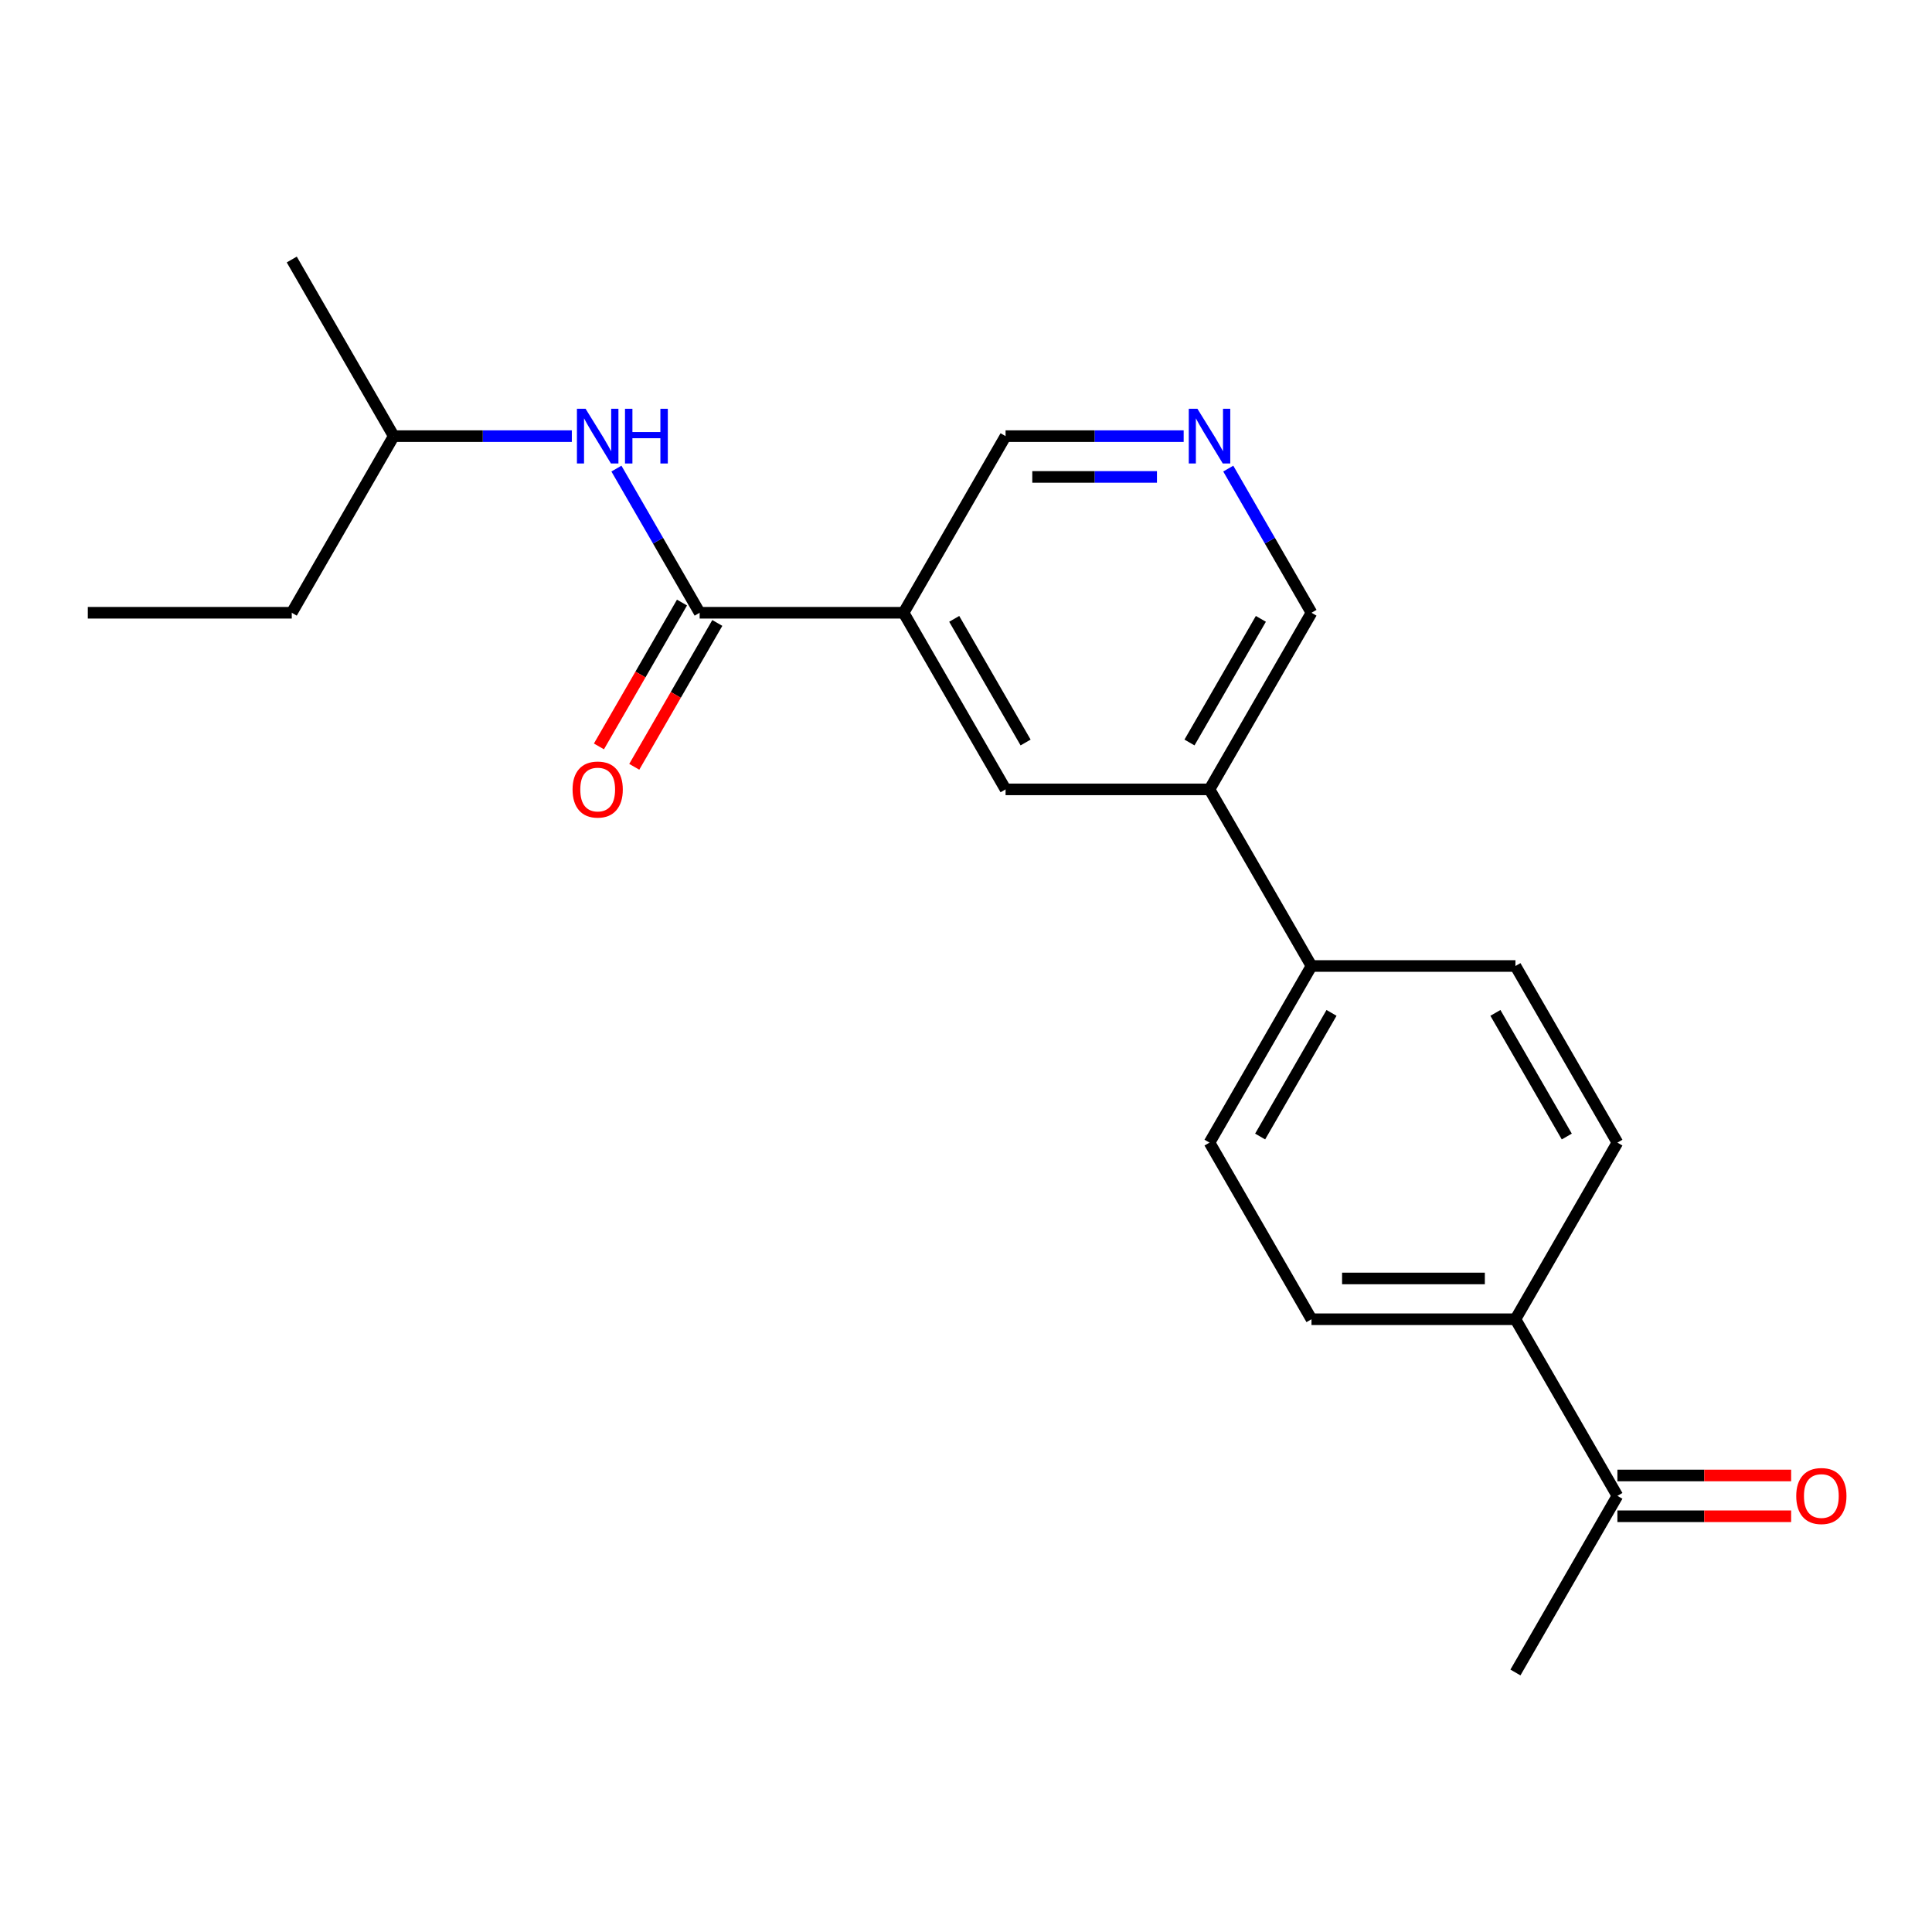 <?xml version='1.0' encoding='iso-8859-1'?>
<svg version='1.1' baseProfile='full'
              xmlns='http://www.w3.org/2000/svg'
                      xmlns:rdkit='http://www.rdkit.org/xml'
                      xmlns:xlink='http://www.w3.org/1999/xlink'
                  xml:space='preserve'
width='1000px' height='1000px' viewBox='0 0 1000 1000'>
<!-- END OF HEADER -->
<rect style='opacity:1.0;fill:#FFFFFF;stroke:none' width='1000' height='1000' x='0' y='0'> </rect>
<path class='bond-0' d='M 151.016,317.162 L 203.797,225.743' style='fill:none;fill-rule:evenodd;stroke:#000000;stroke-width:6px;stroke-linecap:butt;stroke-linejoin:miter;stroke-opacity:1' />
<path class='bond-1' d='M 151.016,317.162 L 45.455,317.162' style='fill:none;fill-rule:evenodd;stroke:#000000;stroke-width:6px;stroke-linecap:butt;stroke-linejoin:miter;stroke-opacity:1' />
<path class='bond-2' d='M 362.14,317.162 L 340.599,279.852' style='fill:none;fill-rule:evenodd;stroke:#000000;stroke-width:6px;stroke-linecap:butt;stroke-linejoin:miter;stroke-opacity:1' />
<path class='bond-2' d='M 340.599,279.852 L 319.058,242.542' style='fill:none;fill-rule:evenodd;stroke:#0000FF;stroke-width:6px;stroke-linecap:butt;stroke-linejoin:miter;stroke-opacity:1' />
<path class='bond-3' d='M 352.998,311.884 L 331.503,349.114' style='fill:none;fill-rule:evenodd;stroke:#000000;stroke-width:6px;stroke-linecap:butt;stroke-linejoin:miter;stroke-opacity:1' />
<path class='bond-3' d='M 331.503,349.114 L 310.008,386.344' style='fill:none;fill-rule:evenodd;stroke:#FF0000;stroke-width:6px;stroke-linecap:butt;stroke-linejoin:miter;stroke-opacity:1' />
<path class='bond-3' d='M 371.282,322.44 L 349.787,359.67' style='fill:none;fill-rule:evenodd;stroke:#000000;stroke-width:6px;stroke-linecap:butt;stroke-linejoin:miter;stroke-opacity:1' />
<path class='bond-3' d='M 349.787,359.67 L 328.292,396.9' style='fill:none;fill-rule:evenodd;stroke:#FF0000;stroke-width:6px;stroke-linecap:butt;stroke-linejoin:miter;stroke-opacity:1' />
<path class='bond-4' d='M 362.14,317.162 L 467.701,317.162' style='fill:none;fill-rule:evenodd;stroke:#000000;stroke-width:6px;stroke-linecap:butt;stroke-linejoin:miter;stroke-opacity:1' />
<path class='bond-5' d='M 295.98,225.743 L 249.888,225.743' style='fill:none;fill-rule:evenodd;stroke:#0000FF;stroke-width:6px;stroke-linecap:butt;stroke-linejoin:miter;stroke-opacity:1' />
<path class='bond-5' d='M 249.888,225.743 L 203.797,225.743' style='fill:none;fill-rule:evenodd;stroke:#000000;stroke-width:6px;stroke-linecap:butt;stroke-linejoin:miter;stroke-opacity:1' />
<path class='bond-6' d='M 203.797,225.743 L 151.016,134.323' style='fill:none;fill-rule:evenodd;stroke:#000000;stroke-width:6px;stroke-linecap:butt;stroke-linejoin:miter;stroke-opacity:1' />
<path class='bond-7' d='M 678.825,500 L 784.387,500' style='fill:none;fill-rule:evenodd;stroke:#000000;stroke-width:6px;stroke-linecap:butt;stroke-linejoin:miter;stroke-opacity:1' />
<path class='bond-8' d='M 678.825,500 L 626.044,591.419' style='fill:none;fill-rule:evenodd;stroke:#000000;stroke-width:6px;stroke-linecap:butt;stroke-linejoin:miter;stroke-opacity:1' />
<path class='bond-8' d='M 689.192,524.269 L 652.245,588.262' style='fill:none;fill-rule:evenodd;stroke:#000000;stroke-width:6px;stroke-linecap:butt;stroke-linejoin:miter;stroke-opacity:1' />
<path class='bond-9' d='M 678.825,500 L 626.044,408.581' style='fill:none;fill-rule:evenodd;stroke:#000000;stroke-width:6px;stroke-linecap:butt;stroke-linejoin:miter;stroke-opacity:1' />
<path class='bond-10' d='M 626.044,408.581 L 678.825,317.162' style='fill:none;fill-rule:evenodd;stroke:#000000;stroke-width:6px;stroke-linecap:butt;stroke-linejoin:miter;stroke-opacity:1' />
<path class='bond-10' d='M 615.677,384.312 L 652.624,320.318' style='fill:none;fill-rule:evenodd;stroke:#000000;stroke-width:6px;stroke-linecap:butt;stroke-linejoin:miter;stroke-opacity:1' />
<path class='bond-11' d='M 626.044,408.581 L 520.482,408.581' style='fill:none;fill-rule:evenodd;stroke:#000000;stroke-width:6px;stroke-linecap:butt;stroke-linejoin:miter;stroke-opacity:1' />
<path class='bond-12' d='M 678.825,317.162 L 657.284,279.852' style='fill:none;fill-rule:evenodd;stroke:#000000;stroke-width:6px;stroke-linecap:butt;stroke-linejoin:miter;stroke-opacity:1' />
<path class='bond-12' d='M 657.284,279.852 L 635.743,242.542' style='fill:none;fill-rule:evenodd;stroke:#0000FF;stroke-width:6px;stroke-linecap:butt;stroke-linejoin:miter;stroke-opacity:1' />
<path class='bond-13' d='M 612.665,225.743 L 566.574,225.743' style='fill:none;fill-rule:evenodd;stroke:#0000FF;stroke-width:6px;stroke-linecap:butt;stroke-linejoin:miter;stroke-opacity:1' />
<path class='bond-13' d='M 566.574,225.743 L 520.482,225.743' style='fill:none;fill-rule:evenodd;stroke:#000000;stroke-width:6px;stroke-linecap:butt;stroke-linejoin:miter;stroke-opacity:1' />
<path class='bond-13' d='M 598.838,246.855 L 566.574,246.855' style='fill:none;fill-rule:evenodd;stroke:#0000FF;stroke-width:6px;stroke-linecap:butt;stroke-linejoin:miter;stroke-opacity:1' />
<path class='bond-13' d='M 566.574,246.855 L 534.31,246.855' style='fill:none;fill-rule:evenodd;stroke:#000000;stroke-width:6px;stroke-linecap:butt;stroke-linejoin:miter;stroke-opacity:1' />
<path class='bond-14' d='M 520.482,225.743 L 467.701,317.162' style='fill:none;fill-rule:evenodd;stroke:#000000;stroke-width:6px;stroke-linecap:butt;stroke-linejoin:miter;stroke-opacity:1' />
<path class='bond-15' d='M 467.701,317.162 L 520.482,408.581' style='fill:none;fill-rule:evenodd;stroke:#000000;stroke-width:6px;stroke-linecap:butt;stroke-linejoin:miter;stroke-opacity:1' />
<path class='bond-15' d='M 493.902,320.318 L 530.849,384.312' style='fill:none;fill-rule:evenodd;stroke:#000000;stroke-width:6px;stroke-linecap:butt;stroke-linejoin:miter;stroke-opacity:1' />
<path class='bond-16' d='M 784.387,682.838 L 678.825,682.838' style='fill:none;fill-rule:evenodd;stroke:#000000;stroke-width:6px;stroke-linecap:butt;stroke-linejoin:miter;stroke-opacity:1' />
<path class='bond-16' d='M 768.552,661.726 L 694.659,661.726' style='fill:none;fill-rule:evenodd;stroke:#000000;stroke-width:6px;stroke-linecap:butt;stroke-linejoin:miter;stroke-opacity:1' />
<path class='bond-17' d='M 784.387,682.838 L 837.168,774.257' style='fill:none;fill-rule:evenodd;stroke:#000000;stroke-width:6px;stroke-linecap:butt;stroke-linejoin:miter;stroke-opacity:1' />
<path class='bond-18' d='M 784.387,682.838 L 837.168,591.419' style='fill:none;fill-rule:evenodd;stroke:#000000;stroke-width:6px;stroke-linecap:butt;stroke-linejoin:miter;stroke-opacity:1' />
<path class='bond-19' d='M 837.168,784.814 L 882.129,784.814' style='fill:none;fill-rule:evenodd;stroke:#000000;stroke-width:6px;stroke-linecap:butt;stroke-linejoin:miter;stroke-opacity:1' />
<path class='bond-19' d='M 882.129,784.814 L 927.09,784.814' style='fill:none;fill-rule:evenodd;stroke:#FF0000;stroke-width:6px;stroke-linecap:butt;stroke-linejoin:miter;stroke-opacity:1' />
<path class='bond-19' d='M 837.168,763.701 L 882.129,763.701' style='fill:none;fill-rule:evenodd;stroke:#000000;stroke-width:6px;stroke-linecap:butt;stroke-linejoin:miter;stroke-opacity:1' />
<path class='bond-19' d='M 882.129,763.701 L 927.09,763.701' style='fill:none;fill-rule:evenodd;stroke:#FF0000;stroke-width:6px;stroke-linecap:butt;stroke-linejoin:miter;stroke-opacity:1' />
<path class='bond-20' d='M 837.168,774.257 L 784.387,865.677' style='fill:none;fill-rule:evenodd;stroke:#000000;stroke-width:6px;stroke-linecap:butt;stroke-linejoin:miter;stroke-opacity:1' />
<path class='bond-21' d='M 784.387,500 L 837.168,591.419' style='fill:none;fill-rule:evenodd;stroke:#000000;stroke-width:6px;stroke-linecap:butt;stroke-linejoin:miter;stroke-opacity:1' />
<path class='bond-21' d='M 774.02,524.269 L 810.967,588.262' style='fill:none;fill-rule:evenodd;stroke:#000000;stroke-width:6px;stroke-linecap:butt;stroke-linejoin:miter;stroke-opacity:1' />
<path class='bond-22' d='M 626.044,591.419 L 678.825,682.838' style='fill:none;fill-rule:evenodd;stroke:#000000;stroke-width:6px;stroke-linecap:butt;stroke-linejoin:miter;stroke-opacity:1' />
<path  class='atom-2' d='M 303.099 211.583
L 312.379 226.583
Q 313.299 228.063, 314.779 230.743
Q 316.259 233.423, 316.339 233.583
L 316.339 211.583
L 320.099 211.583
L 320.099 239.903
L 316.219 239.903
L 306.259 223.503
Q 305.099 221.583, 303.859 219.383
Q 302.659 217.183, 302.299 216.503
L 302.299 239.903
L 298.619 239.903
L 298.619 211.583
L 303.099 211.583
' fill='#0000FF'/>
<path  class='atom-2' d='M 323.499 211.583
L 327.339 211.583
L 327.339 223.623
L 341.819 223.623
L 341.819 211.583
L 345.659 211.583
L 345.659 239.903
L 341.819 239.903
L 341.819 226.823
L 327.339 226.823
L 327.339 239.903
L 323.499 239.903
L 323.499 211.583
' fill='#0000FF'/>
<path  class='atom-3' d='M 296.359 408.661
Q 296.359 401.861, 299.719 398.061
Q 303.079 394.261, 309.359 394.261
Q 315.639 394.261, 318.999 398.061
Q 322.359 401.861, 322.359 408.661
Q 322.359 415.541, 318.959 419.461
Q 315.559 423.341, 309.359 423.341
Q 303.119 423.341, 299.719 419.461
Q 296.359 415.581, 296.359 408.661
M 309.359 420.141
Q 313.679 420.141, 315.999 417.261
Q 318.359 414.341, 318.359 408.661
Q 318.359 403.101, 315.999 400.301
Q 313.679 397.461, 309.359 397.461
Q 305.039 397.461, 302.679 400.261
Q 300.359 403.061, 300.359 408.661
Q 300.359 414.381, 302.679 417.261
Q 305.039 420.141, 309.359 420.141
' fill='#FF0000'/>
<path  class='atom-8' d='M 619.784 211.583
L 629.064 226.583
Q 629.984 228.063, 631.464 230.743
Q 632.944 233.423, 633.024 233.583
L 633.024 211.583
L 636.784 211.583
L 636.784 239.903
L 632.904 239.903
L 622.944 223.503
Q 621.784 221.583, 620.544 219.383
Q 619.344 217.183, 618.984 216.503
L 618.984 239.903
L 615.304 239.903
L 615.304 211.583
L 619.784 211.583
' fill='#0000FF'/>
<path  class='atom-14' d='M 929.729 774.337
Q 929.729 767.537, 933.089 763.737
Q 936.449 759.937, 942.729 759.937
Q 949.009 759.937, 952.369 763.737
Q 955.729 767.537, 955.729 774.337
Q 955.729 781.217, 952.329 785.137
Q 948.929 789.017, 942.729 789.017
Q 936.489 789.017, 933.089 785.137
Q 929.729 781.257, 929.729 774.337
M 942.729 785.817
Q 947.049 785.817, 949.369 782.937
Q 951.729 780.017, 951.729 774.337
Q 951.729 768.777, 949.369 765.977
Q 947.049 763.137, 942.729 763.137
Q 938.409 763.137, 936.049 765.937
Q 933.729 768.737, 933.729 774.337
Q 933.729 780.057, 936.049 782.937
Q 938.409 785.817, 942.729 785.817
' fill='#FF0000'/>
</svg>
